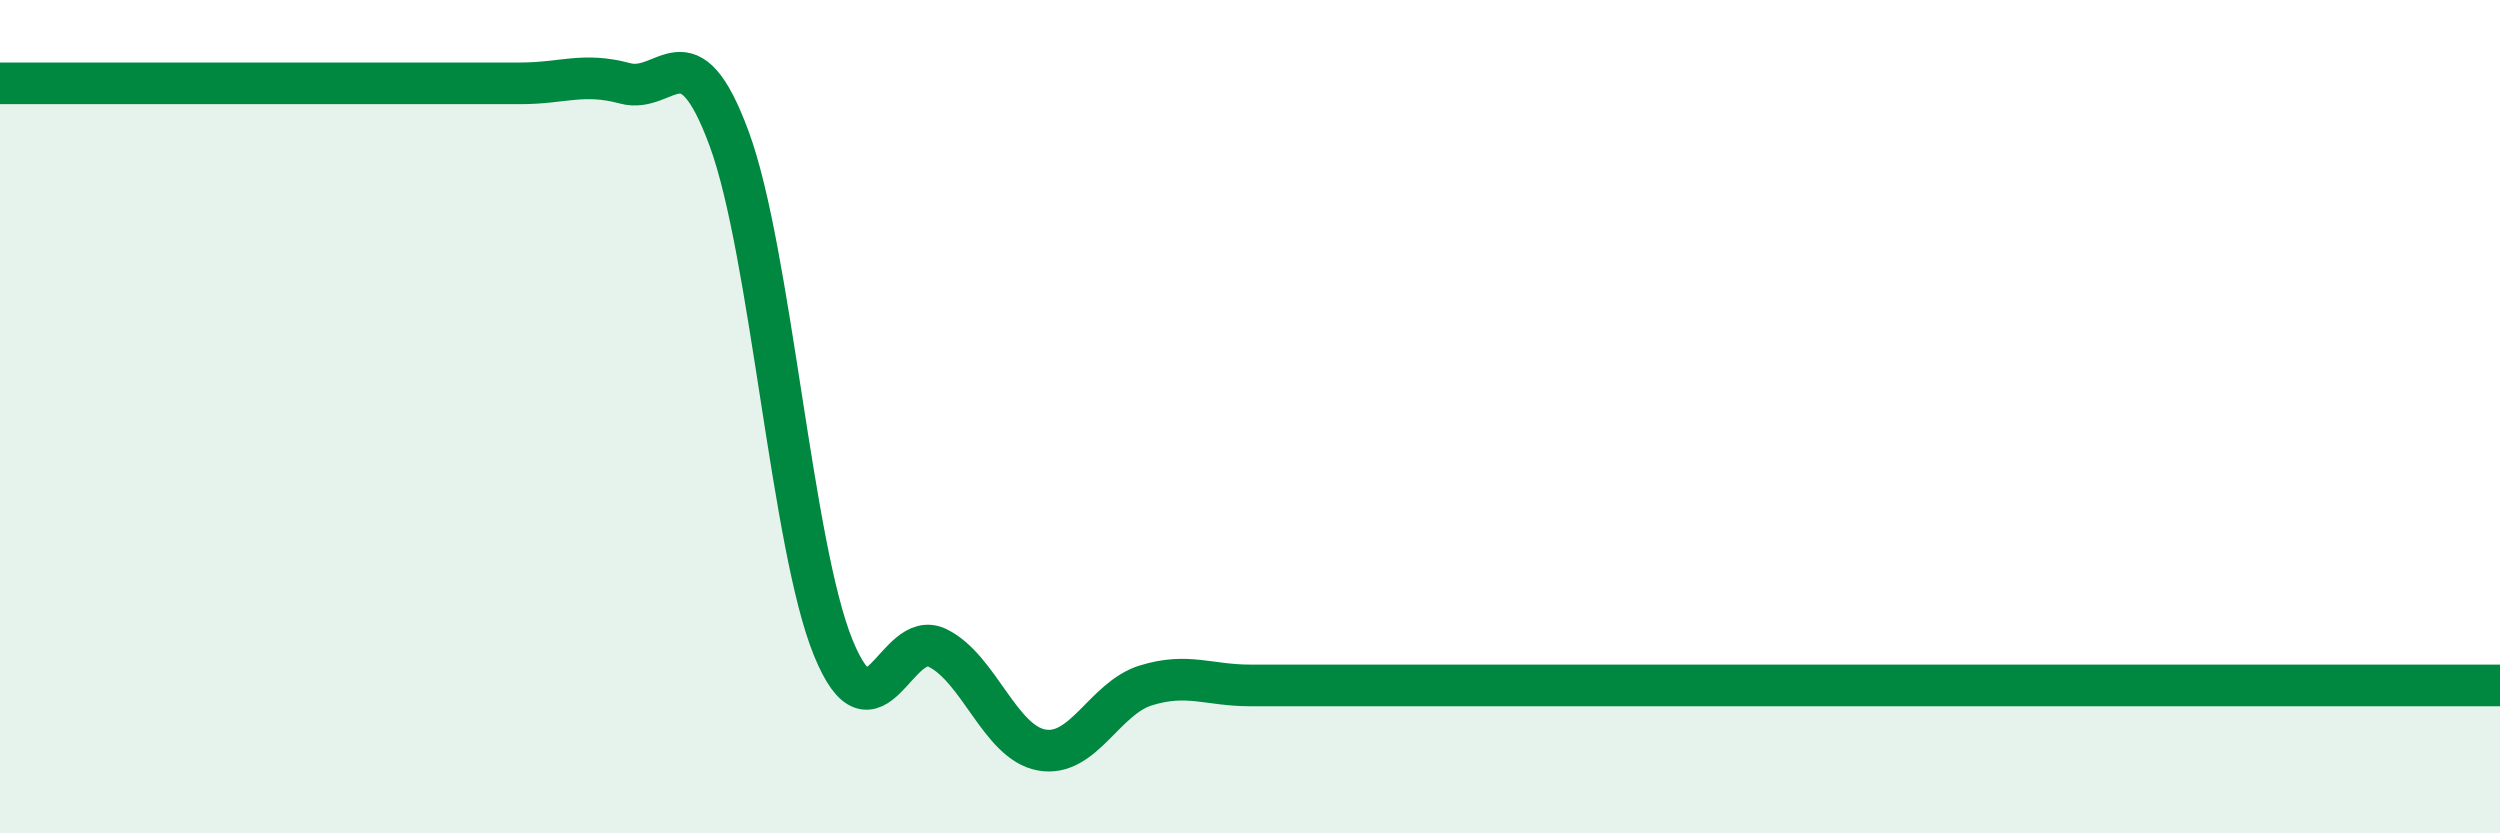 
    <svg width="60" height="20" viewBox="0 0 60 20" xmlns="http://www.w3.org/2000/svg">
      <path
        d="M 0,2 C 0.5,2 1.5,2 2.5,2 C 3.5,2 4,2 5,2 C 6,2 6.5,2 7.5,2 C 8.5,2 9,2 10,2 C 11,2 11.5,2 12.5,2 C 13.5,2 14,1.73 15,2 C 16,2.27 16.5,0.62 17.5,3.33 C 18.5,6.04 19,13.11 20,15.55 C 21,17.99 21.5,15.06 22.5,15.55 C 23.5,16.04 24,17.82 25,18 C 26,18.18 26.5,16.76 27.5,16.45 C 28.5,16.14 29,16.45 30,16.45 C 31,16.45 31.5,16.45 32.5,16.45 C 33.5,16.45 34,16.45 35,16.45 C 36,16.45 36.5,16.45 37.5,16.45 C 38.5,16.45 39,16.45 40,16.45 C 41,16.45 41.5,16.45 42.5,16.45 C 43.5,16.45 44,16.45 45,16.45 C 46,16.45 46.5,16.45 47.5,16.45 C 48.5,16.45 49,16.45 50,16.45 C 51,16.45 51.5,16.45 52.5,16.45 C 53.5,16.45 54,16.45 55,16.45 C 56,16.45 56.5,16.45 57.5,16.45 C 58.5,16.45 59.5,16.45 60,16.45L60 20L0 20Z"
        fill="#008740"
        opacity="0.1"
        stroke-linecap="round"
        stroke-linejoin="round"
      />
      <path
        d="M 0,2 C 0.5,2 1.5,2 2.5,2 C 3.5,2 4,2 5,2 C 6,2 6.5,2 7.5,2 C 8.5,2 9,2 10,2 C 11,2 11.5,2 12.5,2 C 13.5,2 14,1.73 15,2 C 16,2.27 16.5,0.62 17.5,3.33 C 18.5,6.04 19,13.11 20,15.55 C 21,17.99 21.5,15.06 22.5,15.55 C 23.5,16.04 24,17.82 25,18 C 26,18.18 26.5,16.76 27.5,16.45 C 28.5,16.14 29,16.45 30,16.45 C 31,16.45 31.5,16.45 32.5,16.45 C 33.5,16.45 34,16.45 35,16.45 C 36,16.45 36.5,16.45 37.5,16.45 C 38.5,16.45 39,16.45 40,16.45 C 41,16.45 41.5,16.45 42.5,16.45 C 43.5,16.45 44,16.45 45,16.45 C 46,16.45 46.5,16.45 47.5,16.45 C 48.5,16.45 49,16.45 50,16.45 C 51,16.45 51.5,16.45 52.5,16.45 C 53.5,16.45 54,16.45 55,16.45 C 56,16.45 56.5,16.45 57.5,16.45 C 58.5,16.45 59.5,16.45 60,16.45"
        stroke="#008740"
        stroke-width="1"
        fill="none"
        stroke-linecap="round"
        stroke-linejoin="round"
      />
    </svg>
  